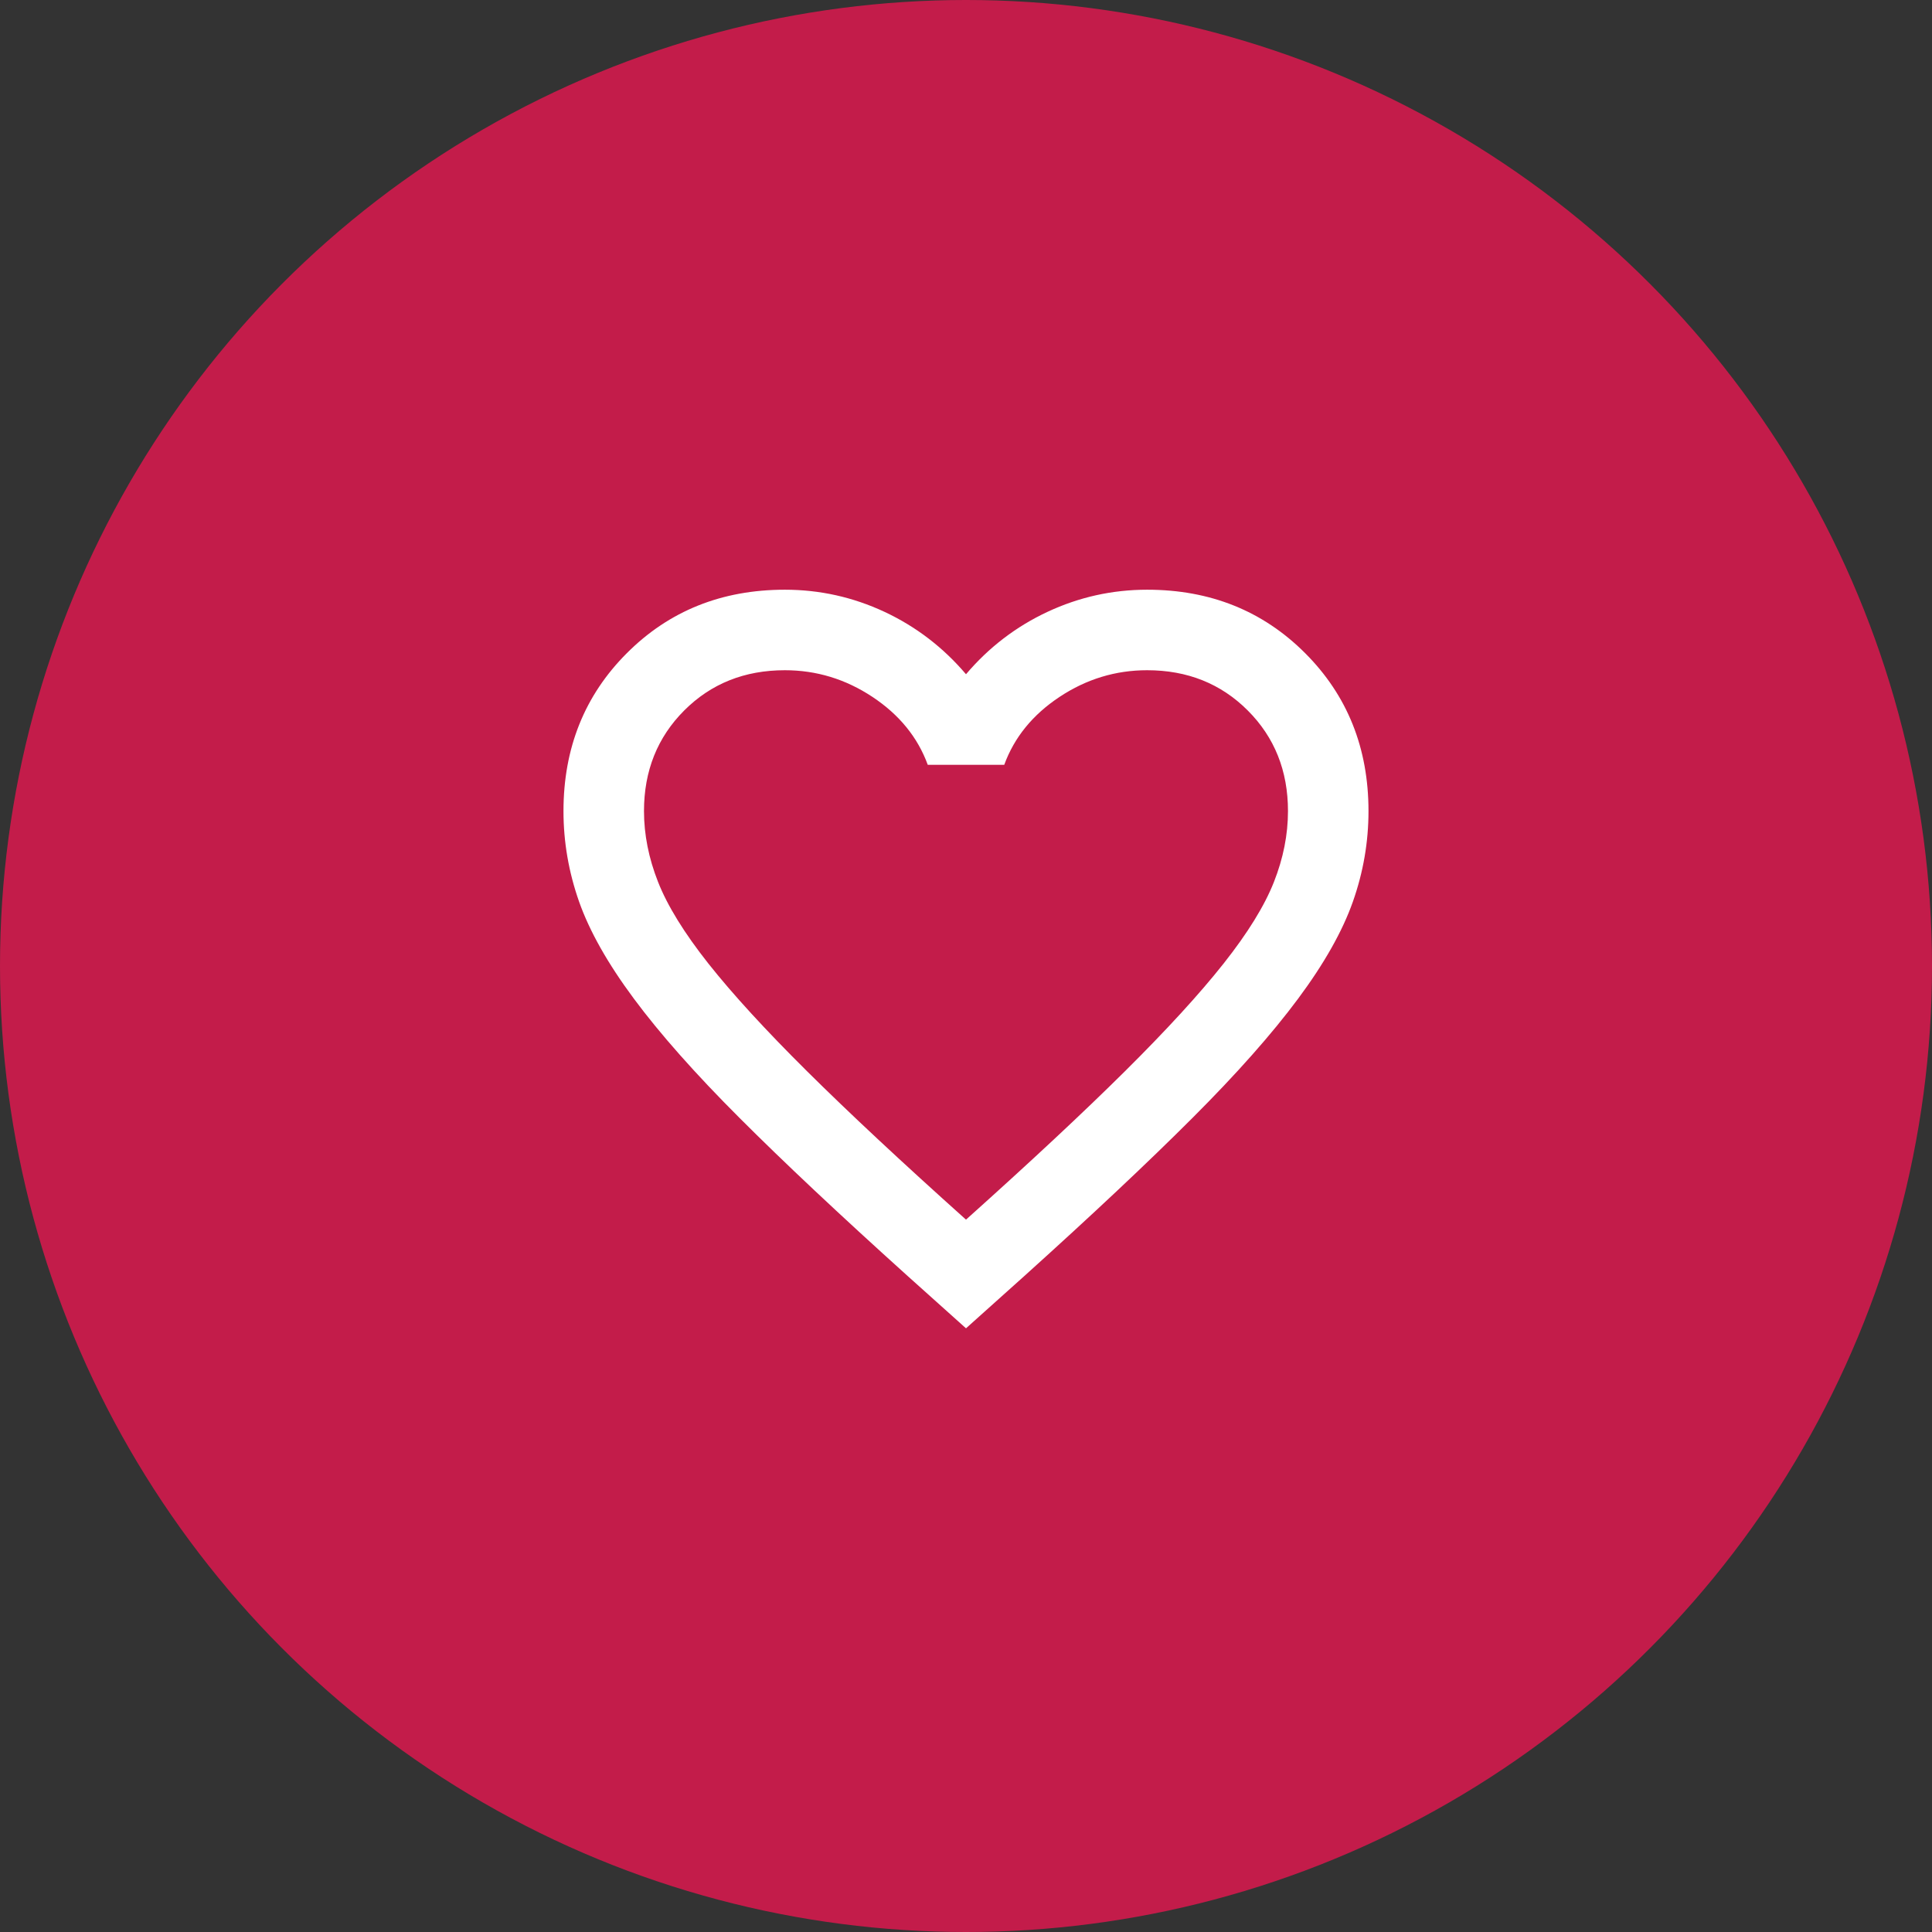 <svg xmlns="http://www.w3.org/2000/svg" width="64" height="64" viewBox="0 0 64 64" fill="none"><rect x="0" y="0" width="64" height="64" fill="#333333" stroke="none"/><circle cx="32" cy="32" r="32" fill="#C31C4A"></circle><path d="M32 44.002L30.067 42.269C27.822 40.246 25.966 38.502 24.5 37.035C23.033 35.569 21.866 34.252 21 33.085C20.133 31.919 19.528 30.846 19.183 29.869C18.839 28.891 18.666 27.891 18.666 26.869C18.666 24.78 19.366 23.035 20.767 21.635C22.166 20.235 23.911 19.535 26 19.535C27.155 19.535 28.255 19.78 29.3 20.268C30.344 20.757 31.244 21.446 32 22.335C32.755 21.446 33.655 20.757 34.7 20.268C35.744 19.78 36.844 19.535 38 19.535C40.089 19.535 41.833 20.235 43.233 21.635C44.633 23.035 45.333 24.78 45.333 26.869C45.333 27.891 45.161 28.891 44.816 29.869C44.472 30.846 43.867 31.919 43 33.085C42.133 34.252 40.967 35.569 39.5 37.035C38.033 38.502 36.178 40.246 33.933 42.269L32 44.002ZM32 40.402C34.133 38.491 35.889 36.852 37.267 35.485C38.644 34.118 39.733 32.93 40.533 31.919C41.333 30.907 41.889 30.007 42.2 29.218C42.511 28.43 42.666 27.646 42.666 26.869C42.666 25.535 42.222 24.424 41.333 23.535C40.444 22.646 39.333 22.202 38 22.202C36.955 22.202 35.989 22.496 35.1 23.085C34.211 23.674 33.6 24.424 33.267 25.335H30.733C30.4 24.424 29.789 23.674 28.9 23.085C28.011 22.496 27.044 22.202 26 22.202C24.666 22.202 23.555 22.646 22.666 23.535C21.778 24.424 21.333 25.535 21.333 26.869C21.333 27.646 21.489 28.43 21.8 29.218C22.111 30.007 22.666 30.907 23.466 31.919C24.267 32.93 25.355 34.118 26.733 35.485C28.111 36.852 29.866 38.491 32 40.402Z" fill="white"></path></svg>